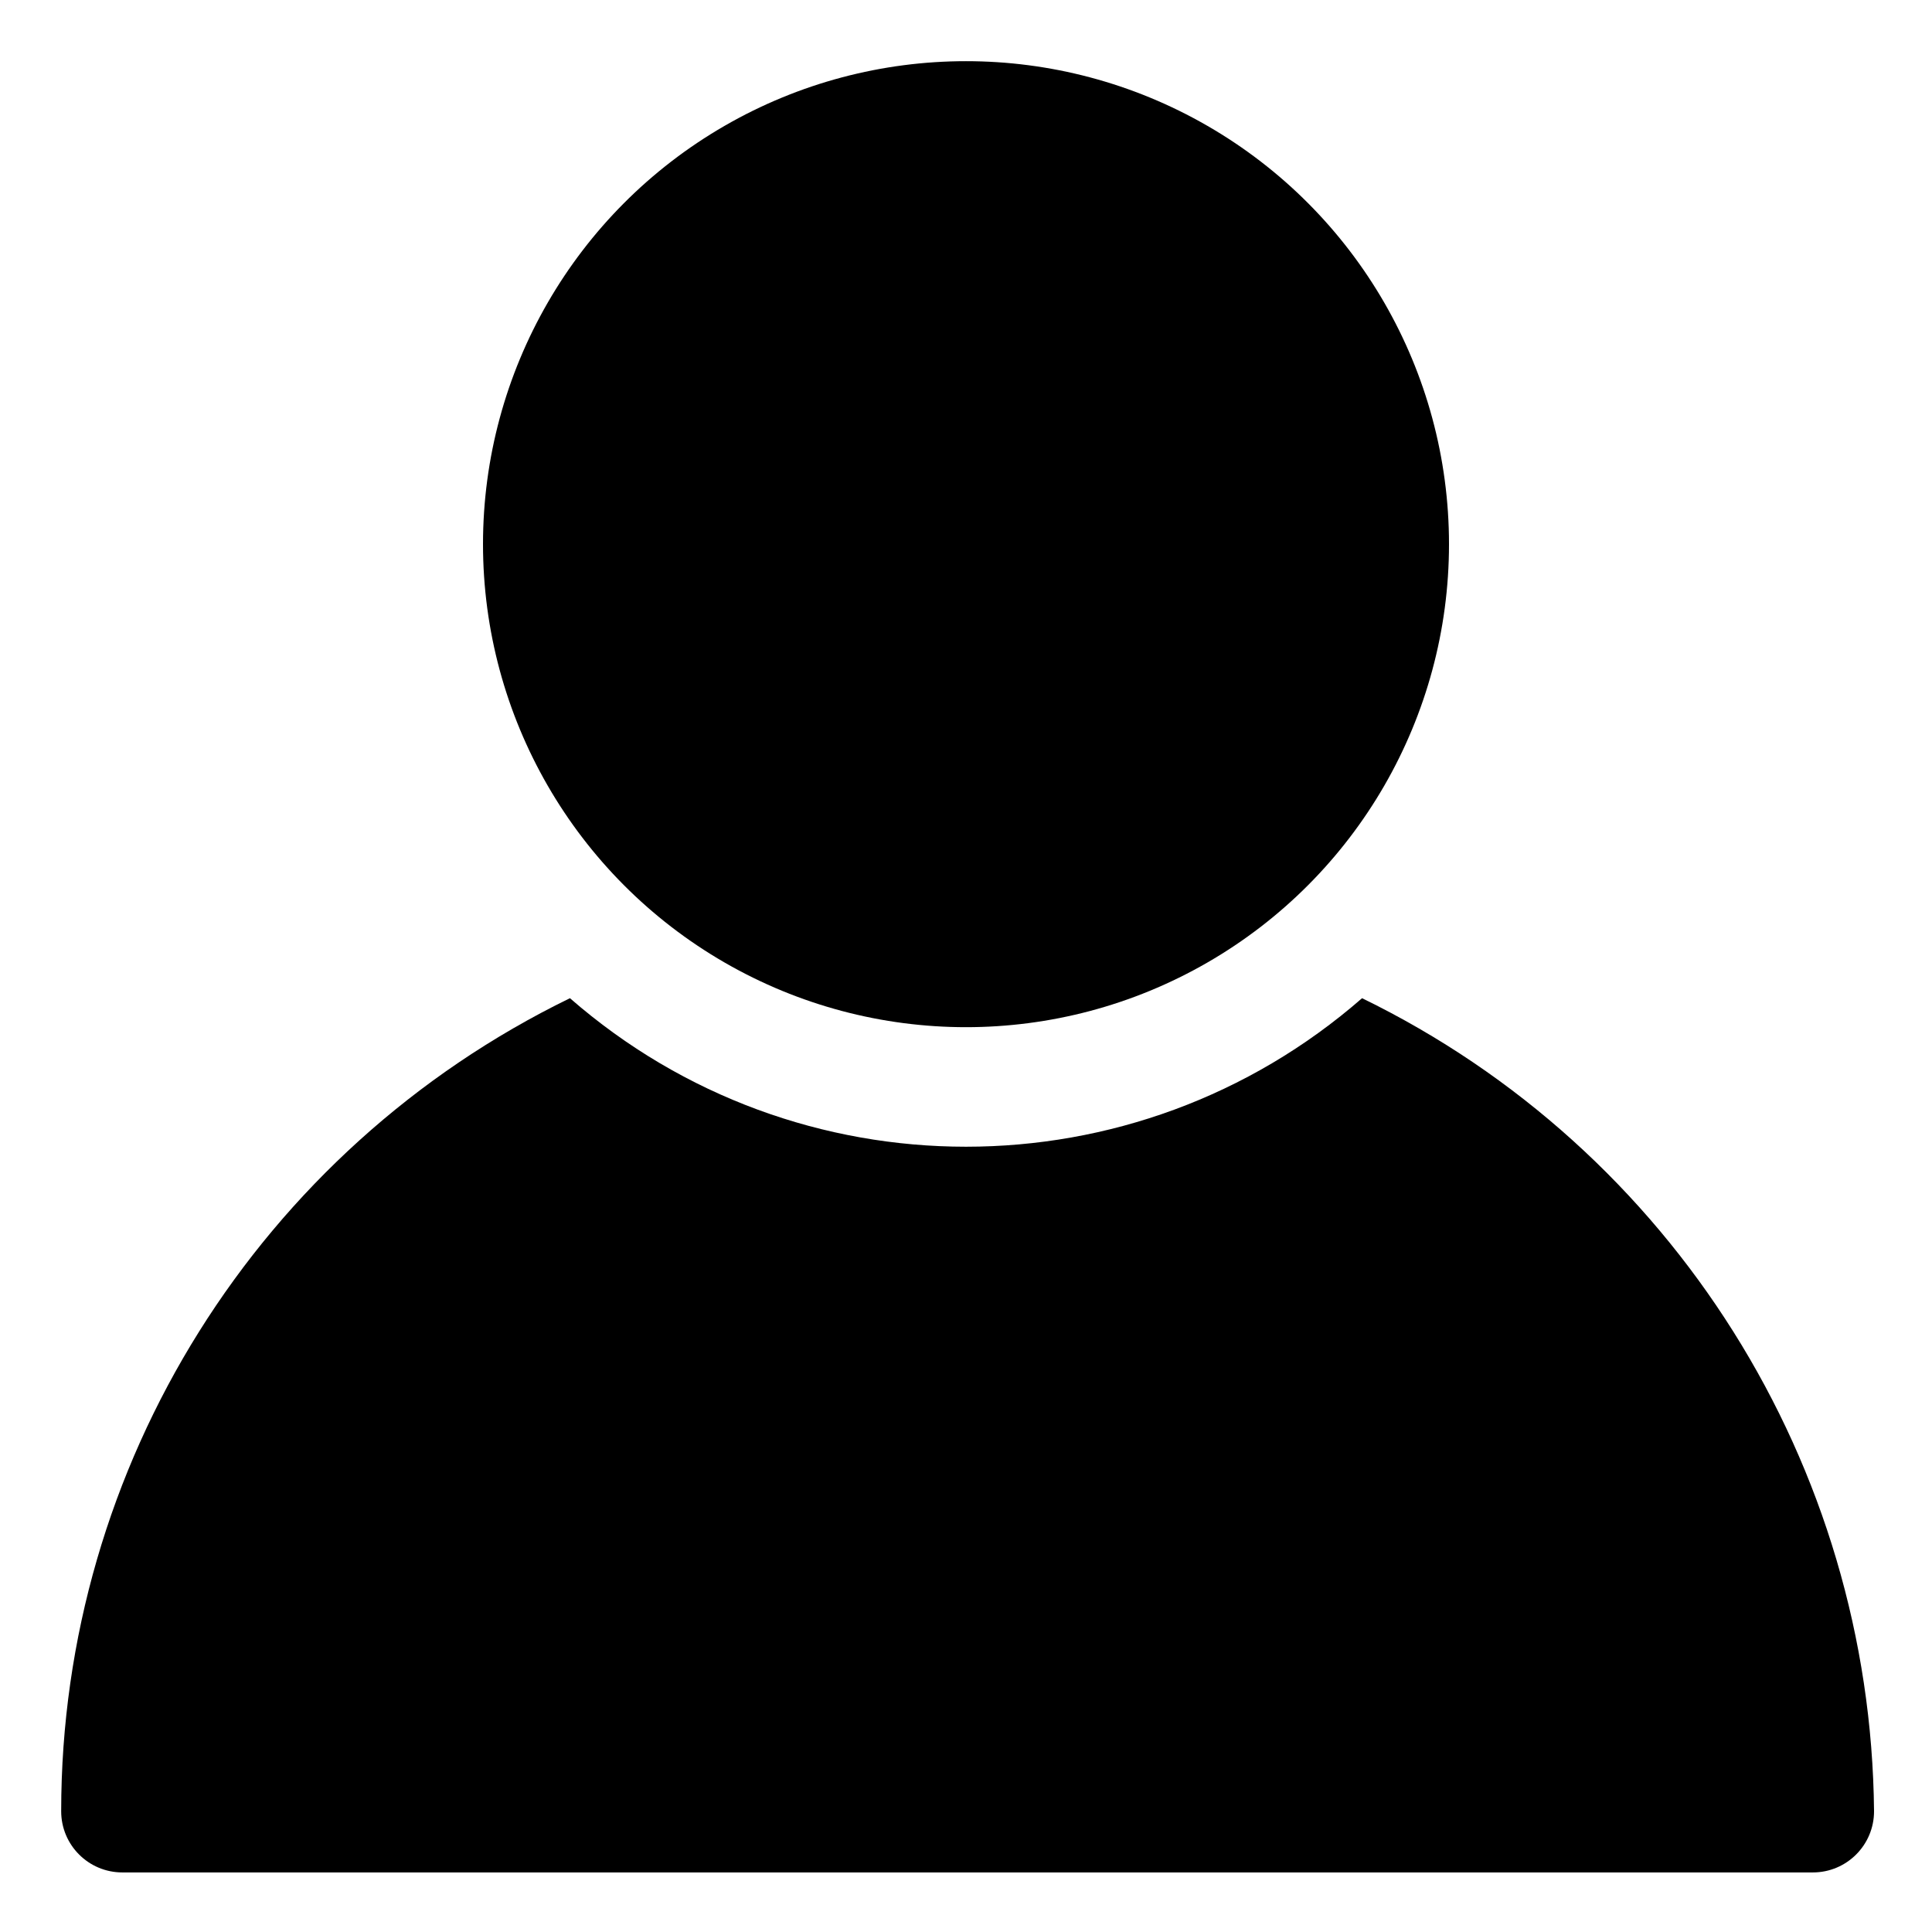 <svg xmlns="http://www.w3.org/2000/svg" xmlns:xlink="http://www.w3.org/1999/xlink" class="account-icon" x="0px" y="0px" viewBox="0 0 120 120" xml:space="preserve"><path d="M84.6,62c-14.1,12.3-35.1,12.3-49.2,0C16.1,71.4,3.8,91,3.8,112.5c0,2.1,1.7,3.8,3.8,3.8h105c2.1,0,3.8-1.7,3.8-3.8 C116.2,91,103.9,71.4,84.6,62z"></path><circle cx="60" cy="33.8" r="30"></circle></svg>